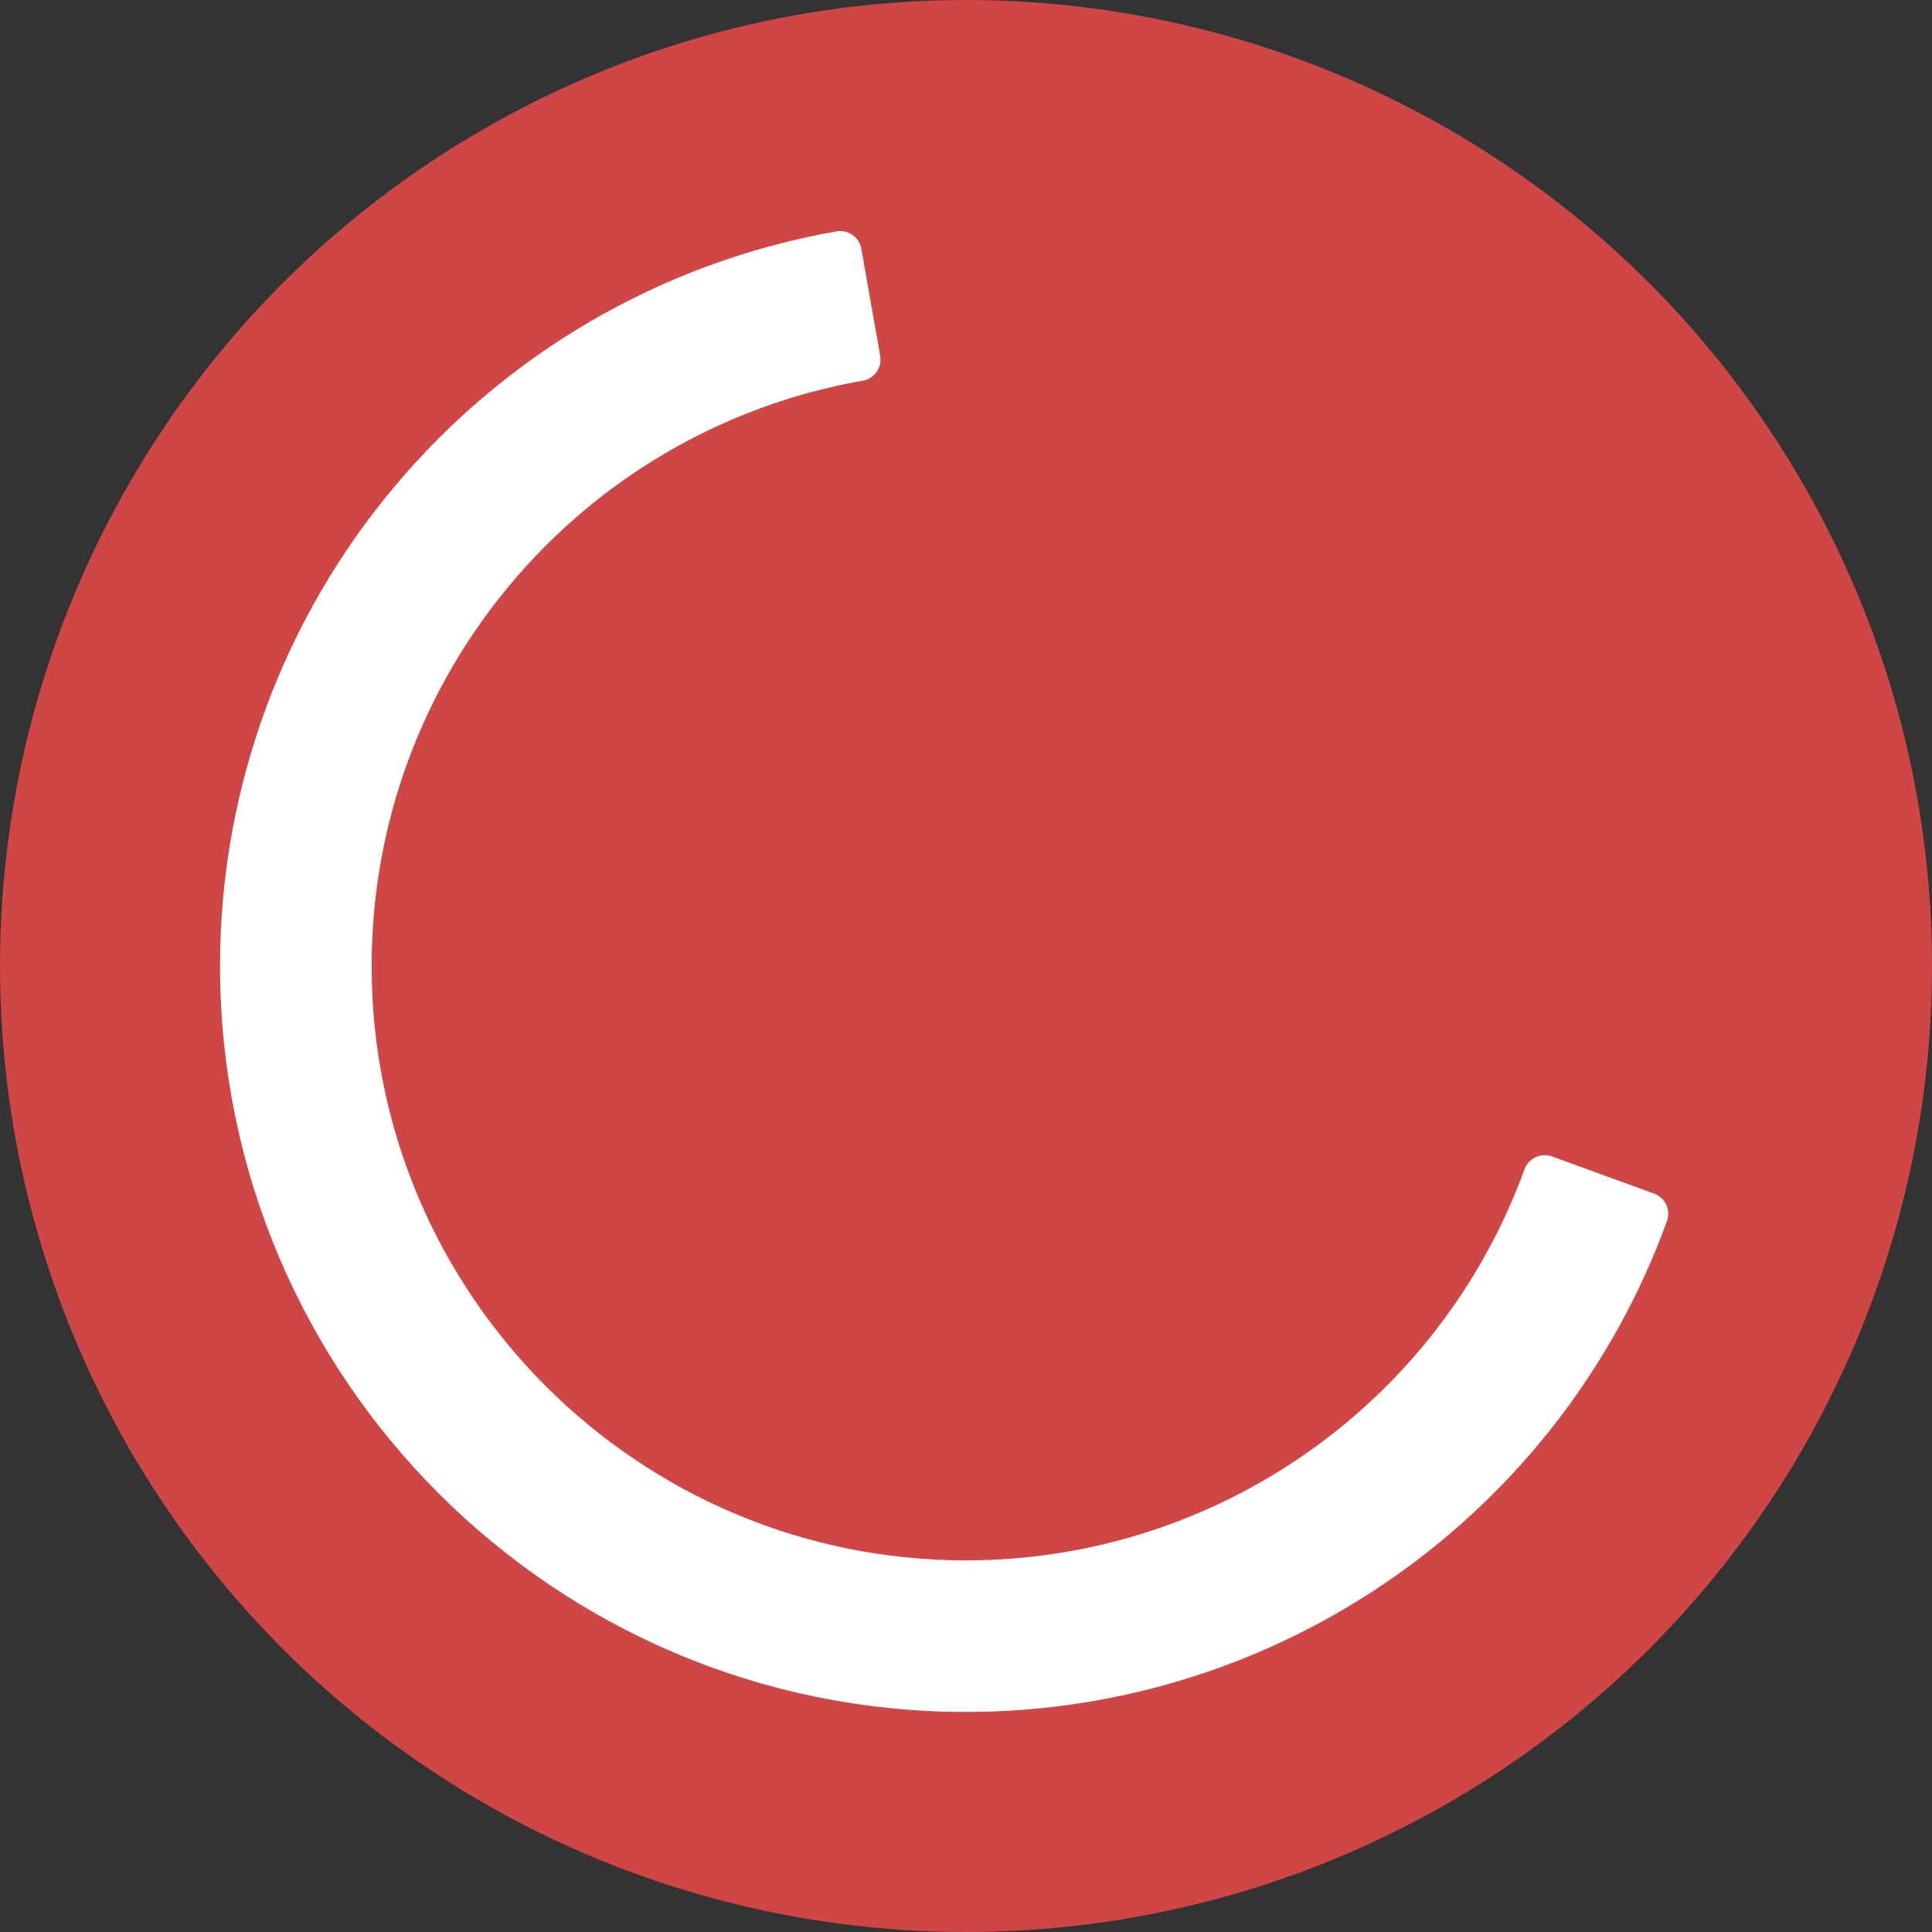 <svg xmlns="http://www.w3.org/2000/svg" width="100%" height="100%" viewBox="0 0 450 450" style="fill-rule:evenodd;clip-rule:evenodd;stroke-linecap:round;stroke-linejoin:round;stroke-miterlimit:5;"><rect x="0" y="0" width="450" height="450" fill="#333333" stroke="none"/><circle cx="225" cy="225" r="225" style="fill:#cf4646;"/><path d="M195.697,58.814c-80.649,14.22 -139.447,84.293 -139.447,166.186c0,93.136 75.614,168.75 168.75,168.75c70.942,0 134.309,-44.37 158.573,-111.034l-23.786,-8.658c-20.624,56.665 -74.486,94.38 -134.787,94.38c-79.165,0 -143.438,-64.273 -143.438,-143.438c0,-69.609 49.979,-129.171 118.53,-141.258l-4.395,-24.928Z" style="fill:#fff;stroke:#fff;stroke-width:10px;"/></svg>
